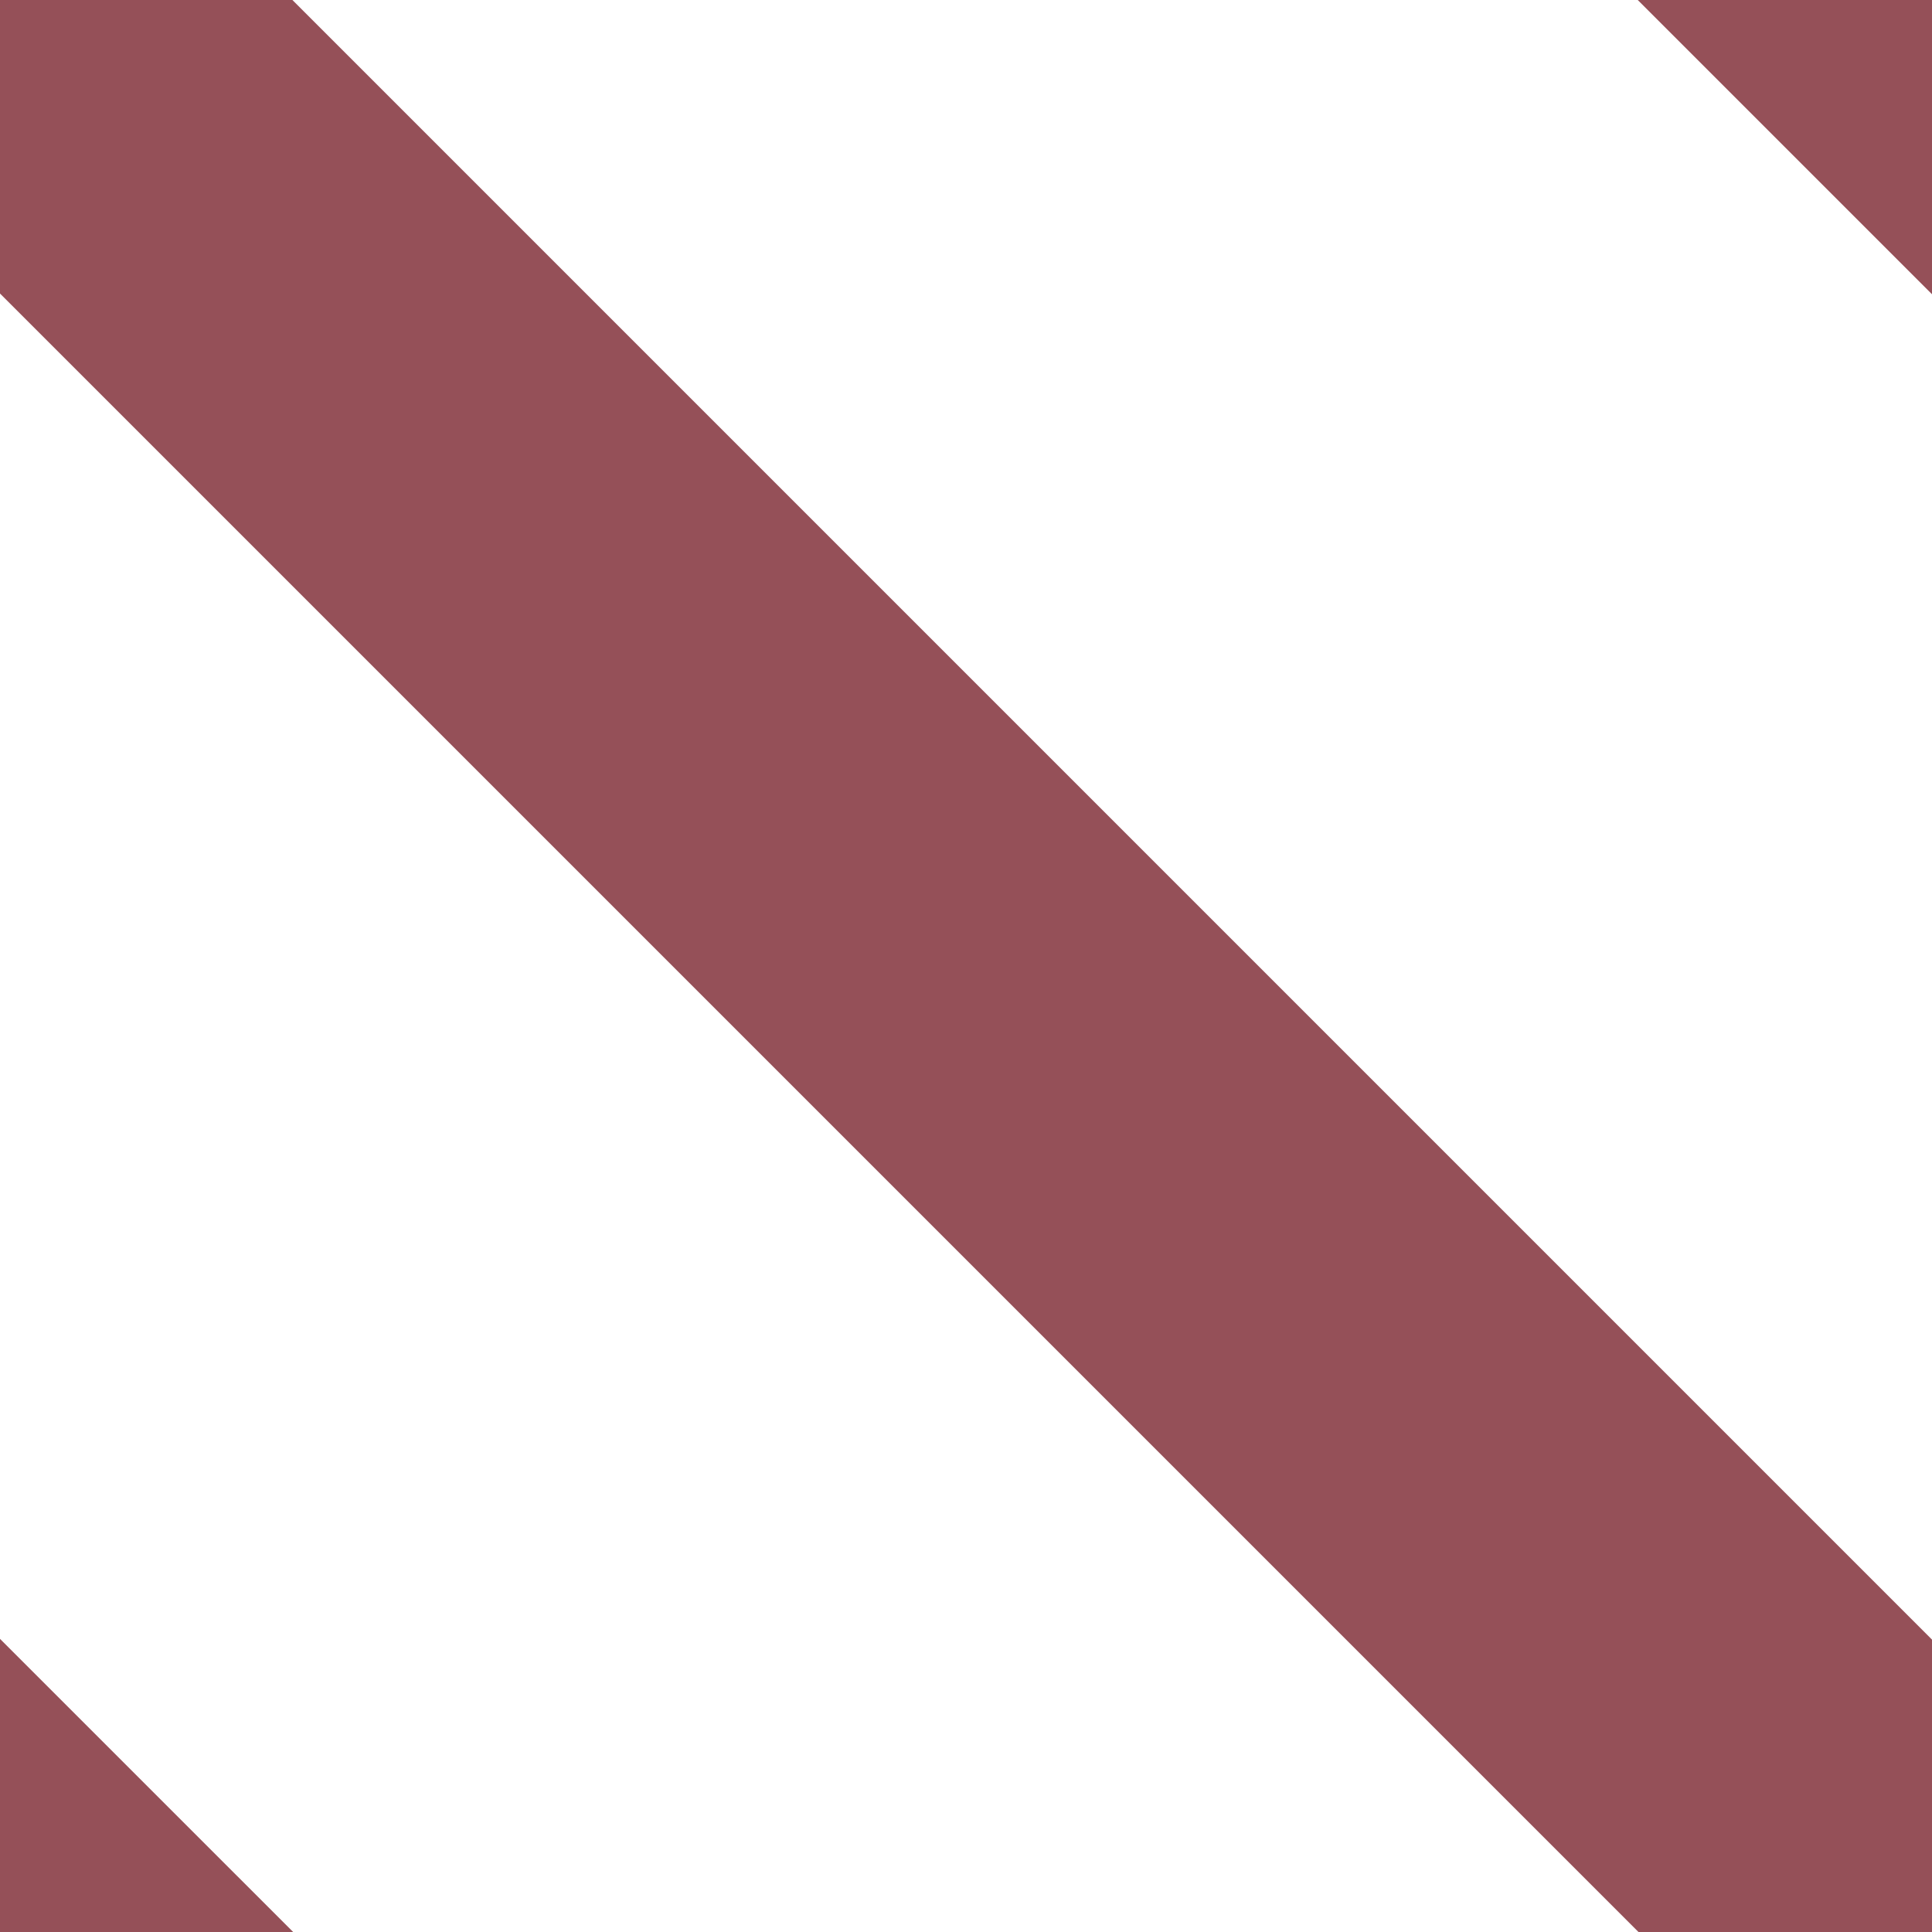 <?xml version="1.0" encoding="UTF-8" standalone="no"?>
<svg
   Width="100"
   Height="50"
   viewBox="0 0 1.768 1.768"
   Version="1.1"
   id=""
   version="1.1"
   width="1.768mm"
   height="1.768mm"
   xmlns:xlink="http://www.w3.org/1999/xlink"
   xmlns="http://www.w3.org/2000/svg"
   xmlns:svg="http://www.w3.org/2000/svg"
   xmlns:rdf="http://www.w3.org/1999/02/22-rdf-syntax-ns#"
   xmlns:cc="http://creativecommons.org/ns#"
   xmlns:dc="http://purl.org/dc/elements/1.1/">
<defs
   id="defs15">
  <clipPath
     clipPathUnits="userSpaceOnUse"
     id="clipPath3058">
    <use
       xlink:href="#SVGID_1_"
       id="use3060" />
  </clipPath>
  <clipPath
     clipPathUnits="userSpaceOnUse"
     id="clipPath3062">
    <use
       xlink:href="#SVGID_1_"
       id="use3064" />
  </clipPath>
  <clipPath
     clipPathUnits="userSpaceOnUse"
     id="clipPath3066">
    <use
       xlink:href="#SVGID_1_"
       id="use3068" />
  </clipPath>
</defs>
<title
   id="title2">A00061</title>
<style
   type="text/css"
   id="style7">
	.st0{fill:none;}
	.st1{clip-path:url(#SVGID_2_);}
	.st2{fill:none;stroke:#955058;stroke-width:0.559;stroke-miterlimit:10;}
	.st3{fill:url(#SVGID_3_);stroke:#955058;stroke-width:0.85;}
	.st4{fill:#955058;}
	.st5{font-family:'ZurichBT-ItalicCondensed';}
	.st6{font-size:6px;}
</style>


id=&quot;Crevasse&quot;
   x=&quot;-60.1&quot;
   y=&quot;-243.3&quot;
   width=&quot;2.6&quot;
   height=&quot;2.6&quot;
   overflow=&quot;visible&quot;
   patternUnits=&quot;userSpaceOnUse&quot;
   viewBox=&quot;25.7 -28.2 2.6 2.6&quot;&gt;
	
		<rect
   class="st0"
   x="8.9510746e-07"
   y="0"
   width="1.768"
   height="1.768"
   id="rect9"
   style="stroke-width:0;stroke-dasharray:none" />
<defs
   id="defs12">
  <rect
     id="SVGID_1_"
     x="25.7"
     y="-28.2"
     width="2.6"
     height="2.6" />
</defs>
<path
   id="path3016"
   clip-path="url(#clipPath3066)"
   style="color:#000000;fill:#955058;stroke-width:0;stroke-miterlimit:10;stroke-dasharray:none"
   d="M 2.998,-53.898 2.602,-53.502 53.502,-2.602 53.898,-2.998 Z m -1.301,1.301 -0.395,0.394 50.901,50.901 0.394,-0.394 z m -1.299,1.301 -0.397,0.394 50.9,50.9 0.395,-0.397 z"
   transform="matrix(0.68,0,0,0.68,-17.476,19.176)" />
</svg>

